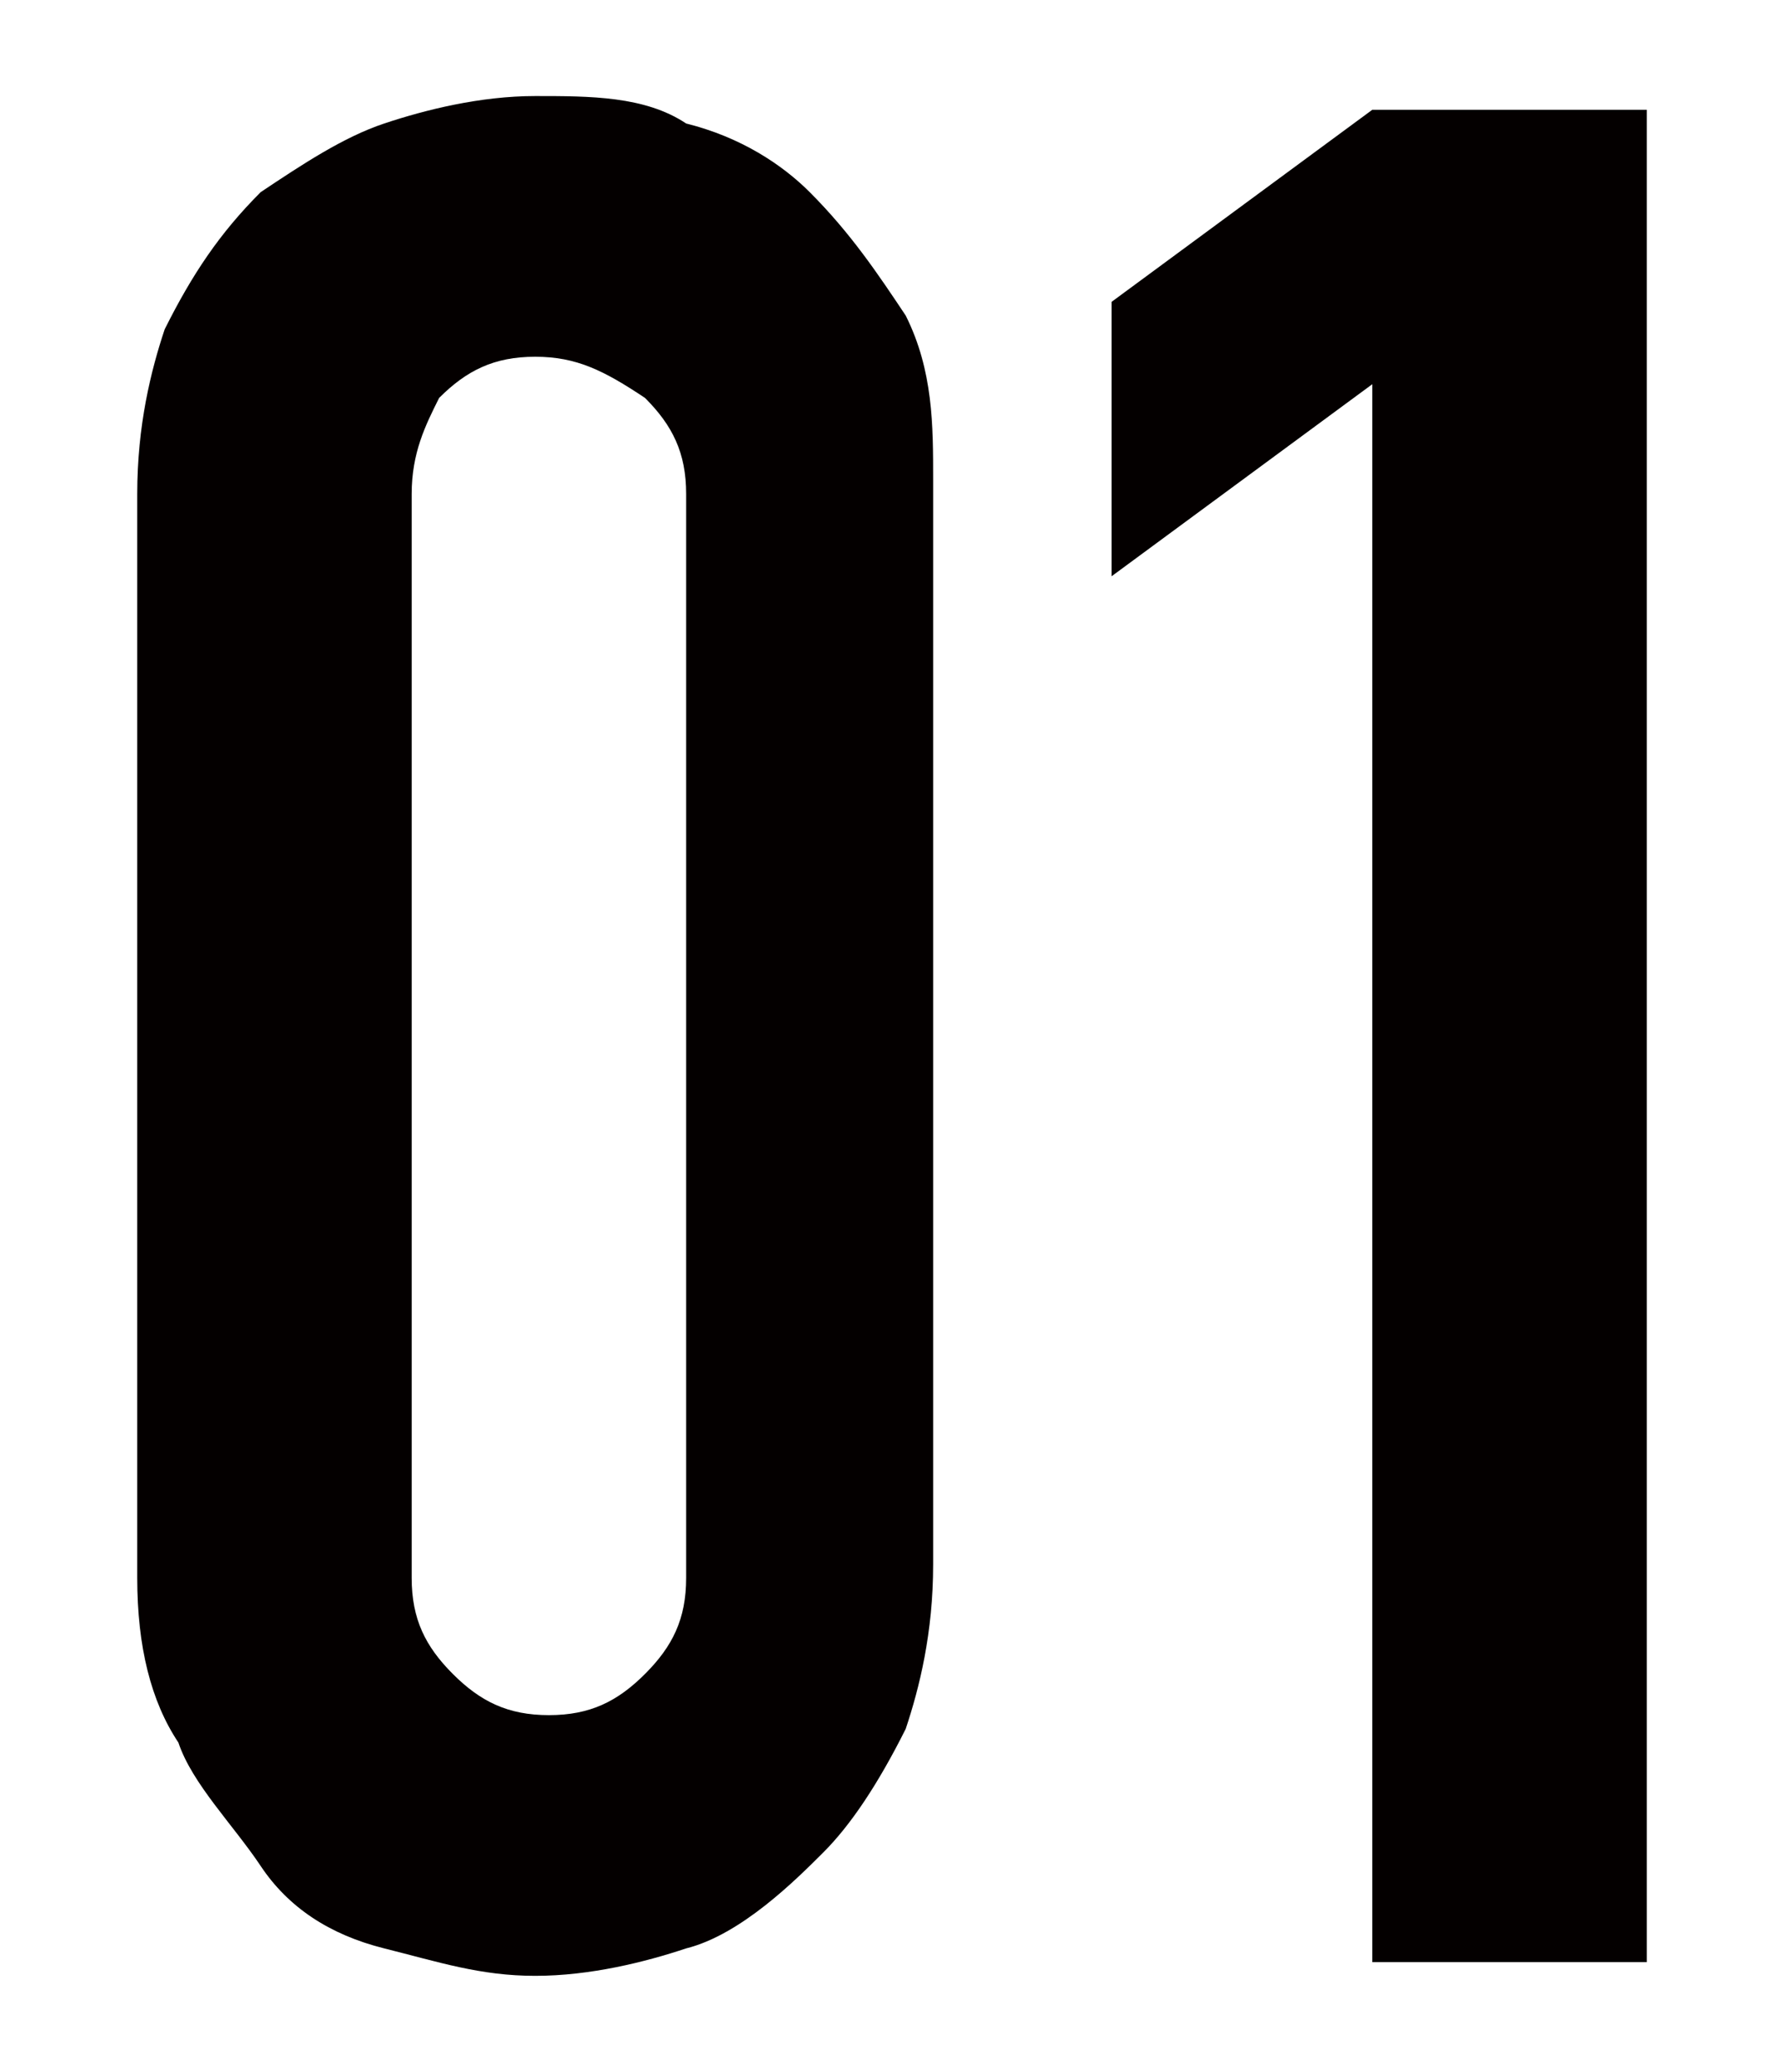 <?xml version="1.0" encoding="utf-8"?>
<!-- Generator: Adobe Illustrator 27.0.0, SVG Export Plug-In . SVG Version: 6.00 Build 0)  -->
<svg version="1.1" id="レイヤー_1" xmlns="http://www.w3.org/2000/svg" xmlns:xlink="http://www.w3.org/1999/xlink" x="0px"
	 y="0px" viewBox="0 0 13 15.1" style="enable-background:new 0 0 13 15.1;" xml:space="preserve">
<style type="text/css">
	.st0{clip-path:url(#SVGID_00000086683445249120066830000007572059662430912182_);}
	.st1{clip-path:url(#SVGID_00000023251224253787916330000015083723368769559452_);}
	.st2{fill:#FFFFFF;}
	.st3{fill:#A0C5D7;}
	.st4{fill:none;stroke:#FFFFFF;}
	.st5{fill:#040000;}
	.st6{fill:none;stroke:#231815;stroke-width:0.567;}
	.st7{fill:#231815;}
	.st8{fill:none;stroke:#231815;stroke-width:0.567;stroke-miterlimit:10;}
	.st9{fill:none;stroke:#040000;}
</style>
<g>
	<path class="st5" d="M1,3.6c0-0.5,0.1-0.9,0.2-1.2C1.4,2,1.6,1.7,1.9,1.4C2.2,1.2,2.5,1,2.8,0.9s0.7-0.2,1.1-0.2S4.7,0.7,5,0.9
		C5.4,1,5.7,1.2,5.9,1.4C6.2,1.7,6.4,2,6.6,2.3c0.2,0.4,0.2,0.8,0.2,1.2v7.9c0,0.5-0.1,0.9-0.2,1.2c-0.2,0.4-0.4,0.7-0.6,0.9
		S5.4,14.1,5,14.2c-0.3,0.1-0.7,0.2-1.1,0.2s-0.7-0.1-1.1-0.2s-0.7-0.3-0.9-0.6s-0.5-0.6-0.6-0.9C1.1,12.4,1,12,1,11.5V3.6z M3,11.5
		c0,0.3,0.1,0.5,0.3,0.7c0.2,0.2,0.4,0.3,0.7,0.3c0.3,0,0.5-0.1,0.7-0.3c0.2-0.2,0.3-0.4,0.3-0.7V3.6c0-0.3-0.1-0.5-0.3-0.7
		C4.4,2.7,4.2,2.6,3.9,2.6c-0.3,0-0.5,0.1-0.7,0.3C3.1,3.1,3,3.3,3,3.6V11.5z"/>
	<path class="st5" d="M10,14.3V2.8L8.1,4.2v-2L10,0.8H12v13.5H10z"/>
</g>
</svg>
